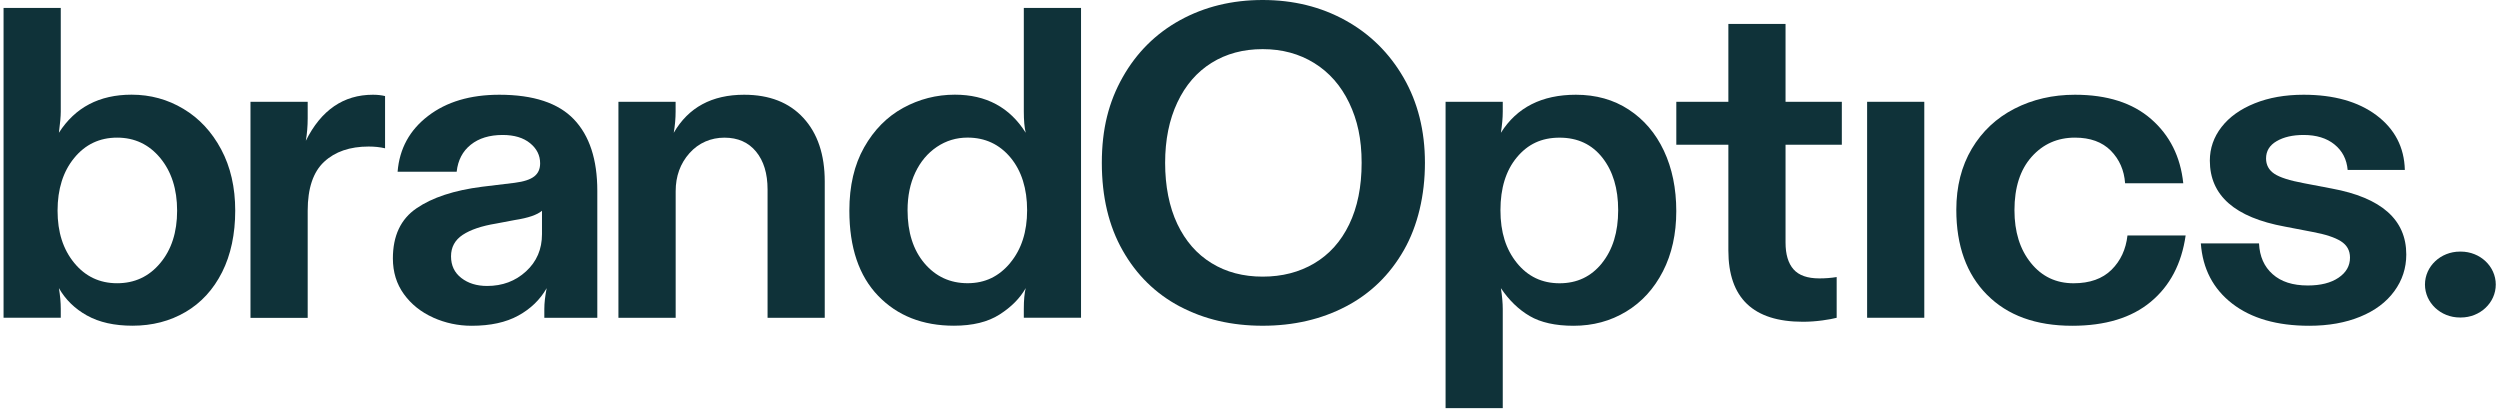 <svg width="78" height="13" viewBox="0 0 78 13" fill="none" xmlns="http://www.w3.org/2000/svg">
<path d="M2.715 9.845C2.335 9.633 2.043 9.348 1.838 8.989C1.876 9.22 1.896 9.436 1.896 9.638V9.914H0.111V0.248H1.896V3.479C1.896 3.626 1.876 3.847 1.838 4.142C2.345 3.35 3.101 2.954 4.105 2.954C4.691 2.954 5.23 3.101 5.722 3.396C6.215 3.69 6.607 4.112 6.9 4.659C7.193 5.207 7.339 5.845 7.339 6.572C7.339 7.299 7.203 7.949 6.93 8.491C6.656 9.035 6.276 9.449 5.789 9.734C5.301 10.02 4.75 10.162 4.136 10.162C3.57 10.162 3.097 10.057 2.717 9.845M4.999 8.209C5.351 7.79 5.526 7.244 5.526 6.573C5.526 5.902 5.35 5.354 4.999 4.929C4.648 4.506 4.2 4.294 3.654 4.294C3.108 4.294 2.661 4.506 2.315 4.929C1.968 5.352 1.796 5.901 1.796 6.573C1.796 7.245 1.969 7.779 2.315 8.202C2.661 8.625 3.108 8.837 3.654 8.837C4.2 8.837 4.649 8.629 4.999 8.209Z" fill="#0F3239"/>
<path d="M7.815 9.915V3.176H9.6V3.687C9.6 3.936 9.58 4.171 9.542 4.392C10.019 3.435 10.718 2.956 11.634 2.956C11.77 2.956 11.897 2.969 12.014 2.997V4.627C11.858 4.59 11.687 4.572 11.502 4.572C10.917 4.572 10.453 4.731 10.112 5.049C9.771 5.366 9.6 5.875 9.6 6.575V9.917H7.815V9.915Z" fill="#0F3239"/>
<path d="M13.516 9.908C13.136 9.738 12.831 9.494 12.601 9.176C12.372 8.859 12.258 8.488 12.258 8.064C12.258 7.356 12.503 6.834 12.997 6.498C13.489 6.161 14.169 5.938 15.038 5.827L16.062 5.703C16.345 5.667 16.547 5.6 16.67 5.503C16.792 5.407 16.852 5.272 16.852 5.096C16.852 4.847 16.748 4.638 16.538 4.467C16.329 4.297 16.044 4.211 15.683 4.211C15.273 4.211 14.941 4.312 14.687 4.516C14.434 4.718 14.287 4.999 14.248 5.358H12.405C12.463 4.64 12.779 4.06 13.356 3.618C13.931 3.176 14.672 2.956 15.579 2.956C16.642 2.956 17.417 3.212 17.905 3.722C18.393 4.233 18.636 4.977 18.636 5.953V9.916H16.983V9.64C16.983 9.455 17.007 9.24 17.056 8.991C16.851 9.35 16.557 9.635 16.172 9.846C15.786 10.059 15.301 10.164 14.715 10.164C14.296 10.164 13.896 10.079 13.515 9.909M16.413 8.466C16.744 8.162 16.91 7.777 16.91 7.306V6.575C16.763 6.703 16.48 6.8 16.061 6.865L15.475 6.976C15.027 7.049 14.68 7.167 14.437 7.327C14.193 7.489 14.072 7.712 14.072 7.997C14.072 8.283 14.179 8.508 14.394 8.674C14.608 8.84 14.877 8.922 15.198 8.922C15.676 8.922 16.081 8.771 16.413 8.466Z" fill="#0F3239"/>
<path d="M19.295 9.915V3.176H21.079V3.481C21.079 3.693 21.06 3.914 21.021 4.143C21.48 3.351 22.211 2.956 23.216 2.956C24.006 2.956 24.623 3.197 25.067 3.681C25.51 4.164 25.732 4.824 25.732 5.663V9.916H23.948V5.911C23.948 5.414 23.828 5.02 23.589 4.73C23.351 4.44 23.021 4.295 22.602 4.295C22.183 4.295 21.8 4.456 21.512 4.778C21.225 5.1 21.081 5.497 21.081 5.966V9.916H19.296L19.295 9.915Z" fill="#0F3239"/>
<path d="M27.4 9.231C26.8 8.609 26.5 7.723 26.5 6.572C26.5 5.799 26.654 5.14 26.961 4.598C27.268 4.055 27.672 3.645 28.175 3.368C28.678 3.093 29.216 2.954 29.792 2.954C30.768 2.954 31.505 3.35 32.002 4.142C31.962 3.976 31.943 3.755 31.943 3.479V0.248H33.728V9.914H31.943V9.638C31.943 9.363 31.963 9.146 32.002 8.989C31.826 9.302 31.556 9.576 31.189 9.811C30.823 10.046 30.347 10.162 29.763 10.162C28.788 10.162 27.999 9.852 27.4 9.231ZM31.518 8.202C31.87 7.779 32.046 7.231 32.046 6.559C32.046 5.886 31.872 5.329 31.527 4.915C31.181 4.501 30.734 4.293 30.188 4.293C29.836 4.293 29.517 4.39 29.23 4.583C28.942 4.777 28.718 5.044 28.557 5.384C28.396 5.725 28.316 6.116 28.316 6.558C28.316 7.248 28.492 7.8 28.843 8.215C29.195 8.629 29.643 8.836 30.189 8.836C30.735 8.836 31.169 8.624 31.521 8.201" fill="#0F3239"/>
<path d="M36.812 9.563C36.057 9.163 35.461 8.581 35.028 7.816C34.593 7.052 34.377 6.14 34.377 5.081C34.377 4.022 34.593 3.178 35.028 2.409C35.462 1.641 36.059 1.047 36.82 0.628C37.582 0.21 38.44 0 39.395 0C40.351 0 41.211 0.212 41.977 0.635C42.743 1.058 43.348 1.655 43.792 2.424C44.236 3.193 44.458 4.078 44.458 5.081C44.458 6.084 44.238 7.04 43.799 7.808C43.36 8.577 42.757 9.162 41.992 9.562C41.227 9.962 40.362 10.163 39.395 10.163C38.429 10.163 37.569 9.963 36.813 9.562M41.005 8.216C41.473 7.94 41.837 7.535 42.095 7.001C42.353 6.467 42.483 5.827 42.483 5.081C42.483 4.335 42.353 3.749 42.095 3.21C41.837 2.672 41.473 2.258 41.005 1.968C40.537 1.678 40.001 1.533 39.395 1.533C38.79 1.533 38.259 1.675 37.801 1.961C37.342 2.247 36.986 2.659 36.733 3.197C36.479 3.735 36.352 4.364 36.352 5.082C36.352 5.801 36.479 6.455 36.733 6.989C36.987 7.523 37.343 7.93 37.801 8.21C38.259 8.492 38.79 8.631 39.395 8.631C40.001 8.631 40.536 8.493 41.005 8.217" fill="#0F3239"/>
<path d="M45.102 12.732V3.176H46.886V3.481C46.886 3.674 46.866 3.895 46.828 4.143C47.325 3.351 48.106 2.956 49.169 2.956C49.793 2.956 50.342 3.109 50.815 3.418C51.288 3.727 51.654 4.154 51.913 4.702C52.171 5.251 52.3 5.879 52.3 6.588C52.3 7.296 52.162 7.923 51.884 8.465C51.605 9.009 51.222 9.428 50.735 9.722C50.247 10.017 49.701 10.164 49.096 10.164C48.53 10.164 48.074 10.063 47.728 9.861C47.382 9.659 47.082 9.369 46.828 8.991C46.866 9.239 46.886 9.455 46.886 9.64V12.733H45.102V12.732ZM49.981 8.209C50.318 7.791 50.487 7.24 50.487 6.559C50.487 5.878 50.324 5.342 49.997 4.923C49.669 4.505 49.224 4.295 48.658 4.295C48.092 4.295 47.667 4.5 47.326 4.909C46.985 5.319 46.814 5.868 46.814 6.559C46.814 7.25 46.985 7.779 47.326 8.203C47.667 8.626 48.111 8.838 48.658 8.838C49.205 8.838 49.645 8.629 49.983 8.209" fill="#0F3239"/>
<path d="M53.925 7.816V4.516H52.301V3.176H53.925V0.746H55.709V3.176H57.465V4.516H55.709V7.568C55.709 7.936 55.792 8.215 55.958 8.403C56.124 8.592 56.393 8.686 56.763 8.686C56.948 8.686 57.128 8.673 57.304 8.644V9.915C57.206 9.942 57.057 9.969 56.858 9.997C56.658 10.024 56.456 10.039 56.251 10.039C54.7 10.039 53.925 9.298 53.925 7.816Z" fill="#0F3239"/>
<path d="M60.038 3.176H58.254V9.914H60.038V3.176Z" fill="#0F3239"/>
<path d="M61.995 9.197C61.356 8.553 61.037 7.669 61.037 6.546C61.037 5.819 61.198 5.184 61.52 4.641C61.843 4.098 62.286 3.682 62.852 3.391C63.418 3.101 64.046 2.956 64.739 2.956C65.744 2.956 66.536 3.209 67.116 3.715C67.696 4.221 68.031 4.888 68.118 5.717H66.303C66.274 5.311 66.125 4.973 65.858 4.701C65.589 4.43 65.216 4.294 64.739 4.294C64.193 4.294 63.741 4.494 63.385 4.895C63.029 5.296 62.851 5.849 62.851 6.559C62.851 7.232 63.021 7.779 63.363 8.203C63.704 8.627 64.148 8.838 64.695 8.838C65.202 8.838 65.597 8.697 65.88 8.417C66.163 8.137 66.328 7.78 66.377 7.347H68.192C68.065 8.23 67.702 8.921 67.102 9.418C66.503 9.916 65.685 10.164 64.652 10.164C63.52 10.164 62.634 9.842 61.996 9.197" fill="#0F3239"/>
<path d="M69.646 9.473C69.051 9.013 68.724 8.386 68.666 7.595H70.481C70.501 8.001 70.641 8.32 70.906 8.554C71.169 8.79 71.534 8.907 72.004 8.907C72.403 8.907 72.723 8.827 72.962 8.665C73.2 8.504 73.32 8.295 73.32 8.037C73.32 7.816 73.225 7.646 73.035 7.526C72.845 7.406 72.549 7.31 72.15 7.236L71.288 7.07C69.727 6.784 68.947 6.099 68.947 5.012C68.947 4.626 69.069 4.276 69.312 3.963C69.555 3.65 69.9 3.404 70.344 3.225C70.787 3.046 71.297 2.956 71.872 2.956C72.818 2.956 73.576 3.17 74.147 3.597C74.717 4.026 75.013 4.594 75.031 5.302H73.247C73.218 4.971 73.082 4.707 72.837 4.508C72.594 4.31 72.271 4.211 71.872 4.211C71.531 4.211 71.25 4.276 71.03 4.405C70.81 4.533 70.701 4.713 70.701 4.943C70.701 5.145 70.786 5.305 70.957 5.42C71.127 5.535 71.438 5.634 71.886 5.717L72.75 5.882C74.3 6.168 75.076 6.854 75.076 7.94C75.076 8.364 74.951 8.746 74.702 9.086C74.453 9.427 74.1 9.692 73.641 9.88C73.183 10.069 72.651 10.164 72.047 10.164C71.042 10.164 70.242 9.933 69.647 9.474" fill="#0F3239"/>
<path d="M76.778 9.906H76.749C76.147 9.906 75.659 9.446 75.659 8.878C75.659 8.31 76.147 7.85 76.749 7.85H76.778C77.38 7.85 77.868 8.31 77.868 8.878C77.868 9.446 77.38 9.906 76.778 9.906Z" fill="#0F3239"/>
</svg>
